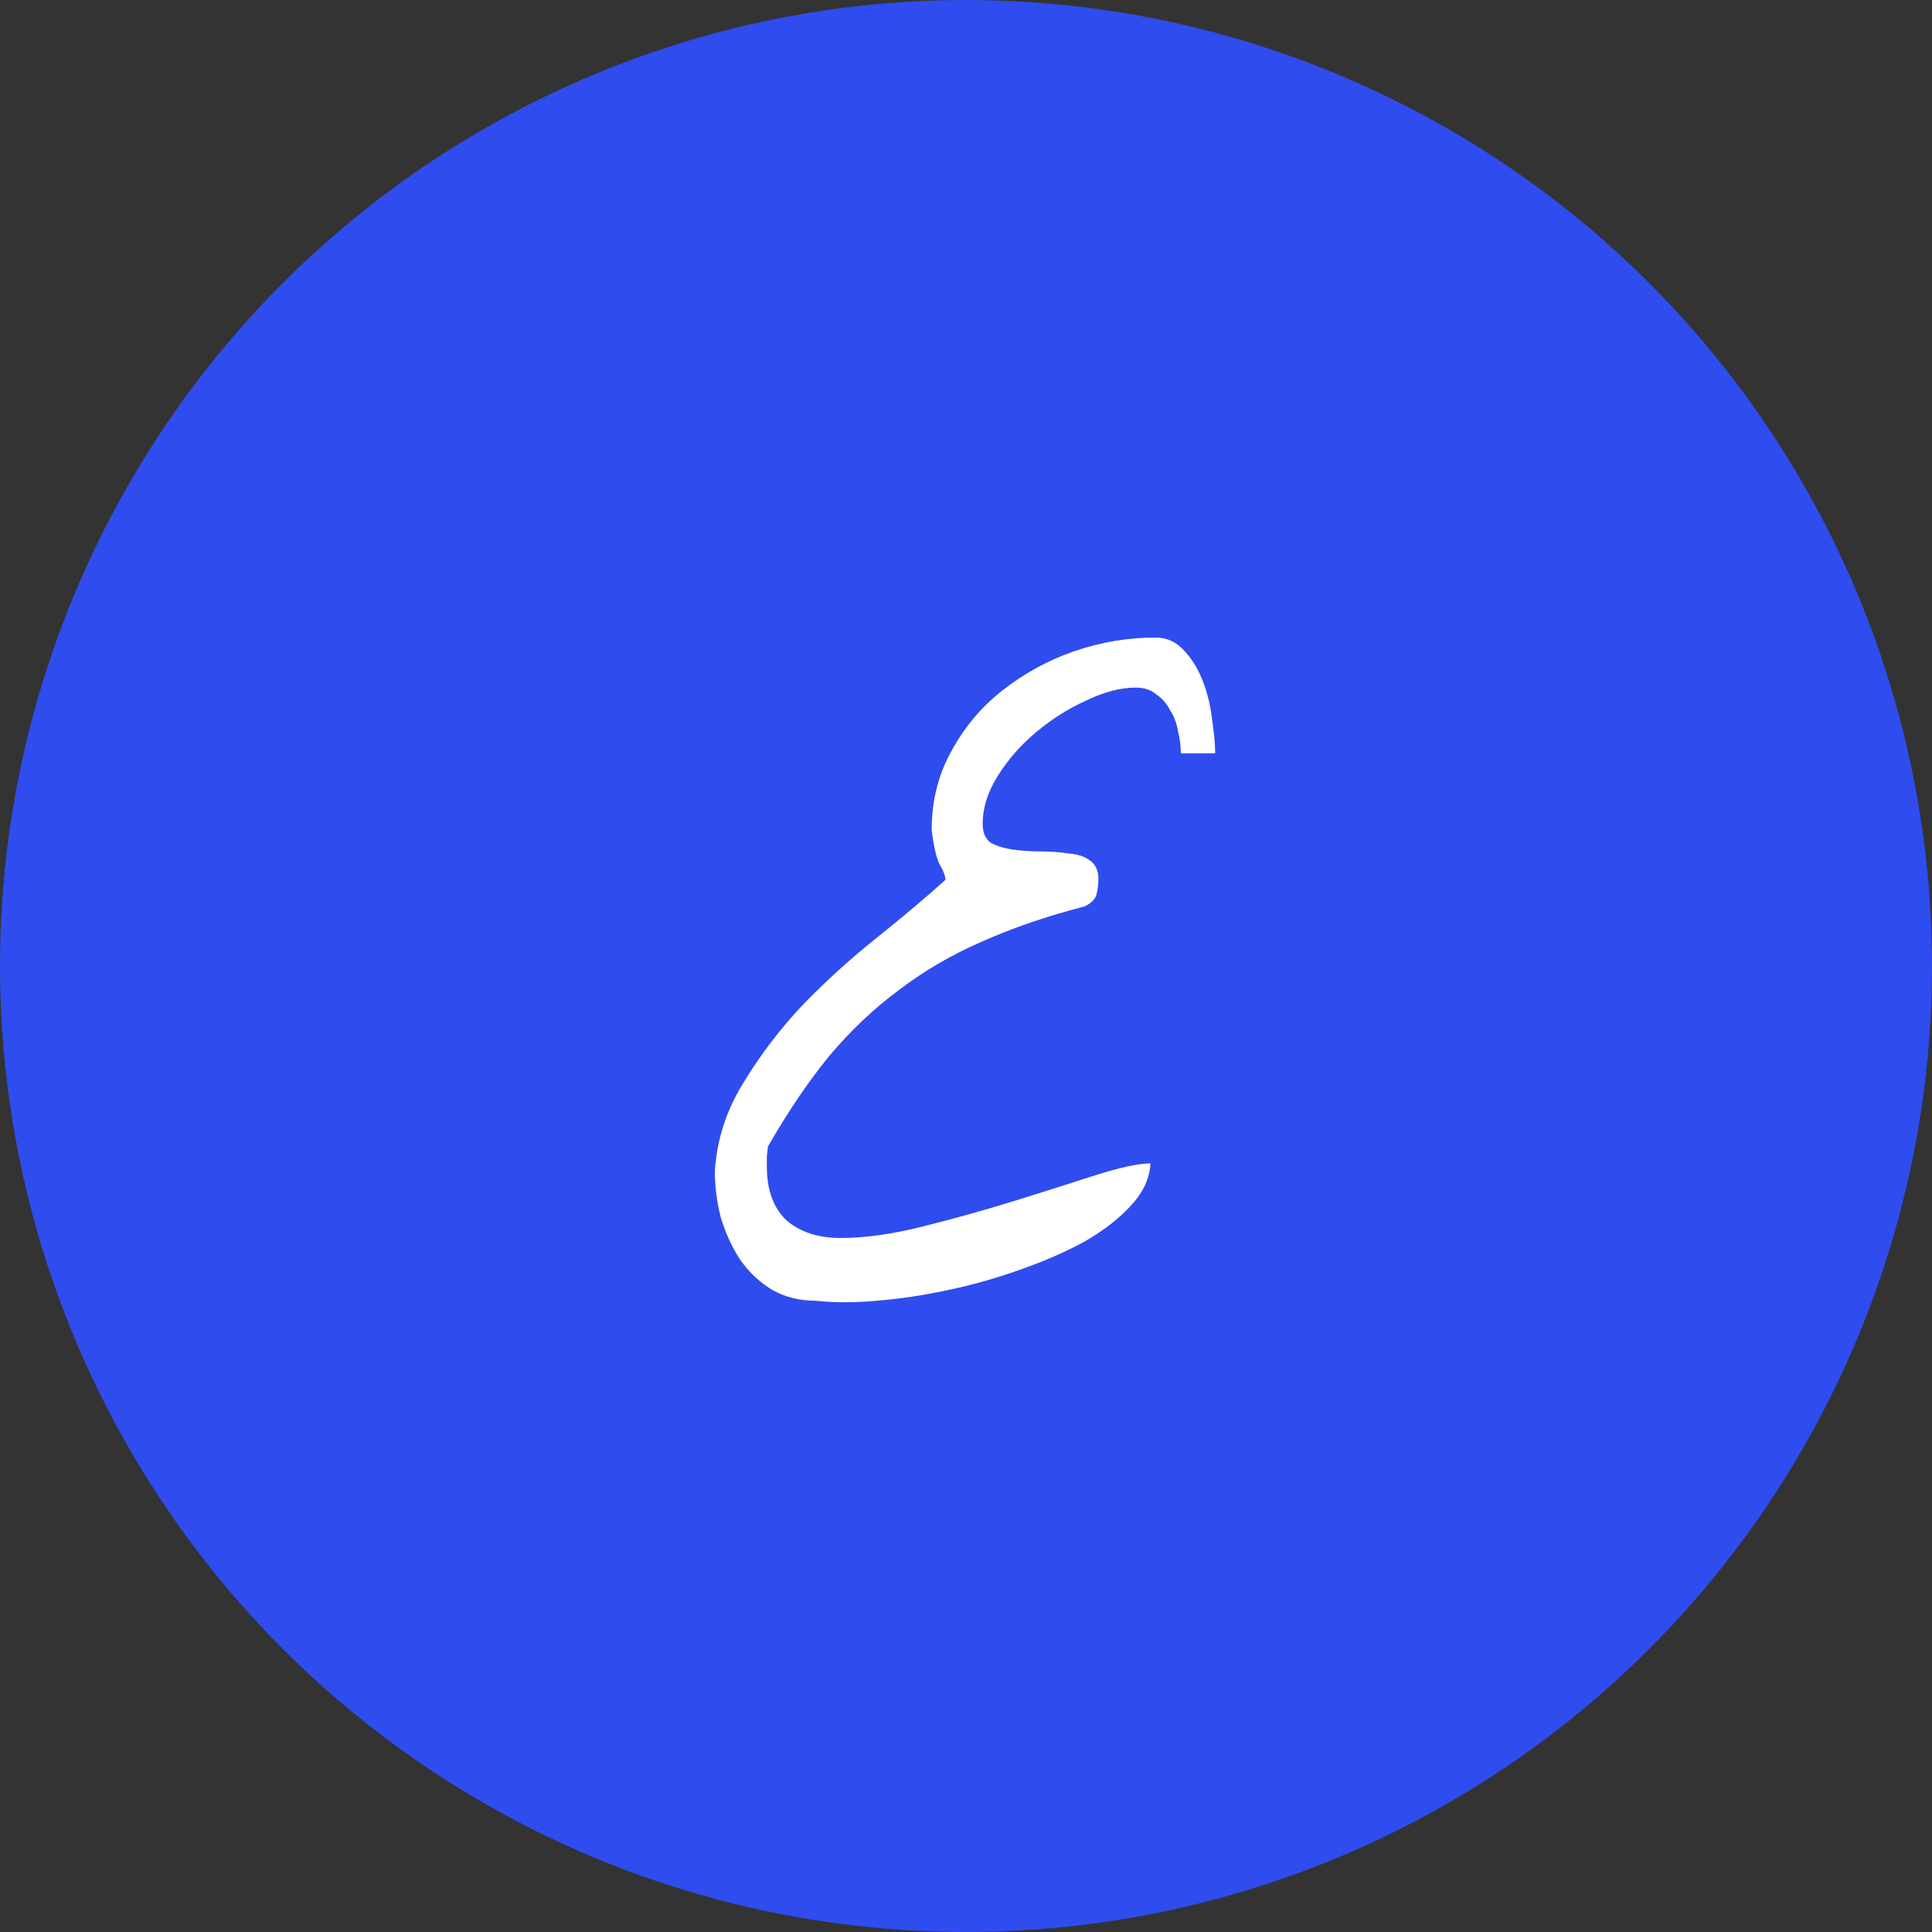 <?xml version="1.0" encoding="UTF-8" standalone="no"?>
<svg width="100" height="100" viewBox="0 0 100 100" fill="none" xmlns="http://www.w3.org/2000/svg">
<rect x="0" y="0" width="100" height="100" fill="#333333" stroke="none"/>
<circle cx="50" cy="50" r="50" fill="#2F4CEF"/>
<path d="M37 60.625C37.102 59 37.592 57.477 38.473 56.055C39.353 54.599 40.385 53.245 41.57 51.992C42.789 50.74 44.059 49.589 45.379 48.539C46.733 47.456 47.918 46.457 48.934 45.543C48.934 45.34 48.832 45.069 48.629 44.73C48.46 44.392 48.324 43.8 48.223 42.953C48.223 41.464 48.561 40.109 49.238 38.891C49.915 37.638 50.796 36.589 51.879 35.742C52.996 34.862 54.232 34.185 55.586 33.711C56.974 33.237 58.379 33 59.801 33C60.41 33 60.918 33.237 61.324 33.711C61.73 34.151 62.052 34.693 62.289 35.336C62.526 35.979 62.678 36.639 62.746 37.316C62.848 37.993 62.898 38.552 62.898 38.992H61.121C61.121 38.62 61.07 38.23 60.969 37.824C60.901 37.418 60.766 37.062 60.562 36.758C60.393 36.419 60.156 36.148 59.852 35.945C59.581 35.708 59.225 35.59 58.785 35.59C58.007 35.59 57.16 35.81 56.246 36.25C55.332 36.656 54.469 37.198 53.656 37.875C52.878 38.518 52.217 39.263 51.676 40.109C51.134 40.956 50.863 41.802 50.863 42.648C50.863 43.089 50.999 43.41 51.27 43.613C51.574 43.783 51.947 43.901 52.387 43.969C52.861 44.036 53.352 44.07 53.859 44.07C54.367 44.07 54.841 44.104 55.281 44.172C55.755 44.206 56.128 44.324 56.398 44.527C56.703 44.73 56.855 45.052 56.855 45.492C56.855 45.763 56.822 46.034 56.754 46.305C56.686 46.542 56.483 46.745 56.145 46.914C54.181 47.422 52.404 48.031 50.812 48.742C49.255 49.419 47.833 50.249 46.547 51.23C45.26 52.178 44.059 53.312 42.941 54.633C41.858 55.953 40.792 57.527 39.742 59.355C39.742 59.423 39.725 59.592 39.691 59.863C39.691 60.134 39.691 60.303 39.691 60.371C39.691 61.59 40.03 62.521 40.707 63.164C41.418 63.773 42.349 64.078 43.5 64.078C44.786 64.078 46.225 63.875 47.816 63.469C49.441 63.062 51.016 62.622 52.539 62.148C54.062 61.675 55.45 61.234 56.703 60.828C57.99 60.422 58.938 60.219 59.547 60.219C59.513 60.964 59.191 61.675 58.582 62.352C57.973 63.029 57.177 63.655 56.195 64.231C55.214 64.772 54.096 65.263 52.844 65.703C51.625 66.143 50.372 66.499 49.086 66.769C47.833 67.04 46.598 67.227 45.379 67.328C44.194 67.43 43.145 67.43 42.23 67.328C41.35 67.328 40.572 67.125 39.895 66.719C39.251 66.312 38.71 65.788 38.27 65.144C37.863 64.501 37.542 63.79 37.305 63.012C37.102 62.199 37 61.404 37 60.625Z" fill="white"/>
</svg>
